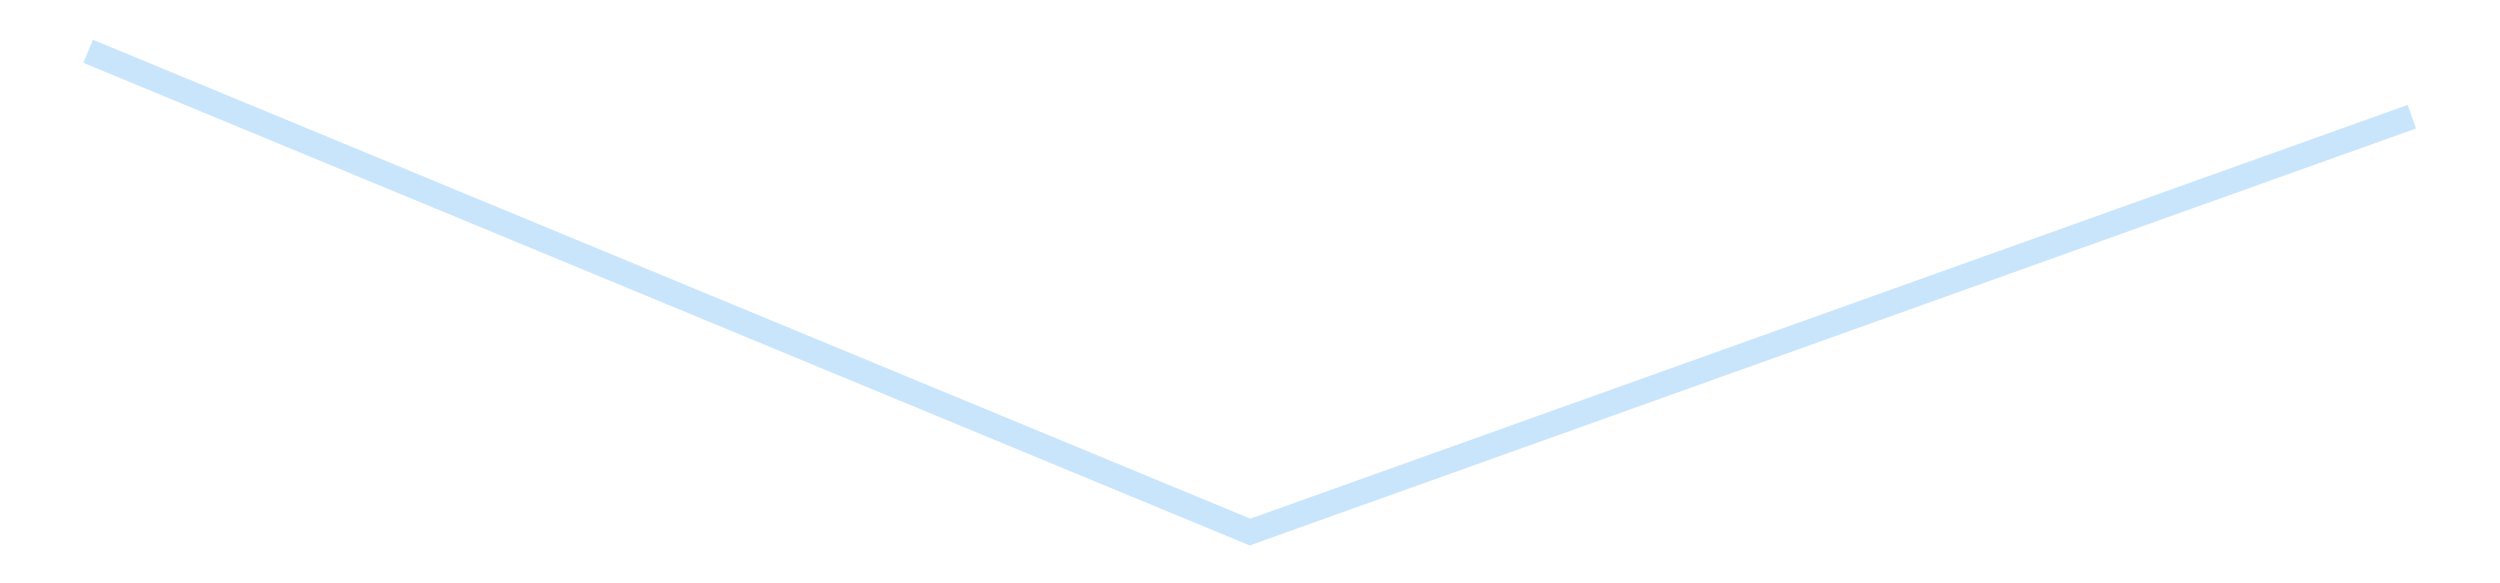 <?xml version='1.0' encoding='utf-8'?>
<svg xmlns="http://www.w3.org/2000/svg" xmlns:xlink="http://www.w3.org/1999/xlink" id="chart-034eace0-79ef-47f2-a095-a4837c643c3c" class="pygal-chart pygal-sparkline" viewBox="0 0 300 70" width="300" height="70"><!--Generated with pygal 3.0.4 (lxml) ©Kozea 2012-2016 on 2025-08-24--><!--http://pygal.org--><!--http://github.com/Kozea/pygal--><defs><style type="text/css">#chart-034eace0-79ef-47f2-a095-a4837c643c3c{-webkit-user-select:none;-webkit-font-smoothing:antialiased;font-family:Consolas,"Liberation Mono",Menlo,Courier,monospace}#chart-034eace0-79ef-47f2-a095-a4837c643c3c .title{font-family:Consolas,"Liberation Mono",Menlo,Courier,monospace;font-size:16px}#chart-034eace0-79ef-47f2-a095-a4837c643c3c .legends .legend text{font-family:Consolas,"Liberation Mono",Menlo,Courier,monospace;font-size:14px}#chart-034eace0-79ef-47f2-a095-a4837c643c3c .axis text{font-family:Consolas,"Liberation Mono",Menlo,Courier,monospace;font-size:10px}#chart-034eace0-79ef-47f2-a095-a4837c643c3c .axis text.major{font-family:Consolas,"Liberation Mono",Menlo,Courier,monospace;font-size:10px}#chart-034eace0-79ef-47f2-a095-a4837c643c3c .text-overlay text.value{font-family:Consolas,"Liberation Mono",Menlo,Courier,monospace;font-size:16px}#chart-034eace0-79ef-47f2-a095-a4837c643c3c .text-overlay text.label{font-family:Consolas,"Liberation Mono",Menlo,Courier,monospace;font-size:10px}#chart-034eace0-79ef-47f2-a095-a4837c643c3c .tooltip{font-family:Consolas,"Liberation Mono",Menlo,Courier,monospace;font-size:14px}#chart-034eace0-79ef-47f2-a095-a4837c643c3c text.no_data{font-family:Consolas,"Liberation Mono",Menlo,Courier,monospace;font-size:64px}
#chart-034eace0-79ef-47f2-a095-a4837c643c3c{background-color:transparent}#chart-034eace0-79ef-47f2-a095-a4837c643c3c path,#chart-034eace0-79ef-47f2-a095-a4837c643c3c line,#chart-034eace0-79ef-47f2-a095-a4837c643c3c rect,#chart-034eace0-79ef-47f2-a095-a4837c643c3c circle{-webkit-transition:150ms;-moz-transition:150ms;transition:150ms}#chart-034eace0-79ef-47f2-a095-a4837c643c3c .graph &gt; .background{fill:transparent}#chart-034eace0-79ef-47f2-a095-a4837c643c3c .plot &gt; .background{fill:transparent}#chart-034eace0-79ef-47f2-a095-a4837c643c3c .graph{fill:rgba(0,0,0,.87)}#chart-034eace0-79ef-47f2-a095-a4837c643c3c text.no_data{fill:rgba(0,0,0,1)}#chart-034eace0-79ef-47f2-a095-a4837c643c3c .title{fill:rgba(0,0,0,1)}#chart-034eace0-79ef-47f2-a095-a4837c643c3c .legends .legend text{fill:rgba(0,0,0,.87)}#chart-034eace0-79ef-47f2-a095-a4837c643c3c .legends .legend:hover text{fill:rgba(0,0,0,1)}#chart-034eace0-79ef-47f2-a095-a4837c643c3c .axis .line{stroke:rgba(0,0,0,1)}#chart-034eace0-79ef-47f2-a095-a4837c643c3c .axis .guide.line{stroke:rgba(0,0,0,.54)}#chart-034eace0-79ef-47f2-a095-a4837c643c3c .axis .major.line{stroke:rgba(0,0,0,.87)}#chart-034eace0-79ef-47f2-a095-a4837c643c3c .axis text.major{fill:rgba(0,0,0,1)}#chart-034eace0-79ef-47f2-a095-a4837c643c3c .axis.y .guides:hover .guide.line,#chart-034eace0-79ef-47f2-a095-a4837c643c3c .line-graph .axis.x .guides:hover .guide.line,#chart-034eace0-79ef-47f2-a095-a4837c643c3c .stackedline-graph .axis.x .guides:hover .guide.line,#chart-034eace0-79ef-47f2-a095-a4837c643c3c .xy-graph .axis.x .guides:hover .guide.line{stroke:rgba(0,0,0,1)}#chart-034eace0-79ef-47f2-a095-a4837c643c3c .axis .guides:hover text{fill:rgba(0,0,0,1)}#chart-034eace0-79ef-47f2-a095-a4837c643c3c .reactive{fill-opacity:.7;stroke-opacity:.8;stroke-width:3}#chart-034eace0-79ef-47f2-a095-a4837c643c3c .ci{stroke:rgba(0,0,0,.87)}#chart-034eace0-79ef-47f2-a095-a4837c643c3c .reactive.active,#chart-034eace0-79ef-47f2-a095-a4837c643c3c .active .reactive{fill-opacity:.8;stroke-opacity:.9;stroke-width:4}#chart-034eace0-79ef-47f2-a095-a4837c643c3c .ci .reactive.active{stroke-width:1.5}#chart-034eace0-79ef-47f2-a095-a4837c643c3c .series text{fill:rgba(0,0,0,1)}#chart-034eace0-79ef-47f2-a095-a4837c643c3c .tooltip rect{fill:transparent;stroke:rgba(0,0,0,1);-webkit-transition:opacity 150ms;-moz-transition:opacity 150ms;transition:opacity 150ms}#chart-034eace0-79ef-47f2-a095-a4837c643c3c .tooltip .label{fill:rgba(0,0,0,.87)}#chart-034eace0-79ef-47f2-a095-a4837c643c3c .tooltip .label{fill:rgba(0,0,0,.87)}#chart-034eace0-79ef-47f2-a095-a4837c643c3c .tooltip .legend{font-size:.8em;fill:rgba(0,0,0,.54)}#chart-034eace0-79ef-47f2-a095-a4837c643c3c .tooltip .x_label{font-size:.6em;fill:rgba(0,0,0,1)}#chart-034eace0-79ef-47f2-a095-a4837c643c3c .tooltip .xlink{font-size:.5em;text-decoration:underline}#chart-034eace0-79ef-47f2-a095-a4837c643c3c .tooltip .value{font-size:1.5em}#chart-034eace0-79ef-47f2-a095-a4837c643c3c .bound{font-size:.5em}#chart-034eace0-79ef-47f2-a095-a4837c643c3c .max-value{font-size:.75em;fill:rgba(0,0,0,.54)}#chart-034eace0-79ef-47f2-a095-a4837c643c3c .map-element{fill:transparent;stroke:rgba(0,0,0,.54) !important}#chart-034eace0-79ef-47f2-a095-a4837c643c3c .map-element .reactive{fill-opacity:inherit;stroke-opacity:inherit}#chart-034eace0-79ef-47f2-a095-a4837c643c3c .color-0,#chart-034eace0-79ef-47f2-a095-a4837c643c3c .color-0 a:visited{stroke:#bbdefb;fill:#bbdefb}#chart-034eace0-79ef-47f2-a095-a4837c643c3c .text-overlay .color-0 text{fill:black}
#chart-034eace0-79ef-47f2-a095-a4837c643c3c text.no_data{text-anchor:middle}#chart-034eace0-79ef-47f2-a095-a4837c643c3c .guide.line{fill:none}#chart-034eace0-79ef-47f2-a095-a4837c643c3c .centered{text-anchor:middle}#chart-034eace0-79ef-47f2-a095-a4837c643c3c .title{text-anchor:middle}#chart-034eace0-79ef-47f2-a095-a4837c643c3c .legends .legend text{fill-opacity:1}#chart-034eace0-79ef-47f2-a095-a4837c643c3c .axis.x text{text-anchor:middle}#chart-034eace0-79ef-47f2-a095-a4837c643c3c .axis.x:not(.web) text[transform]{text-anchor:start}#chart-034eace0-79ef-47f2-a095-a4837c643c3c .axis.x:not(.web) text[transform].backwards{text-anchor:end}#chart-034eace0-79ef-47f2-a095-a4837c643c3c .axis.y text{text-anchor:end}#chart-034eace0-79ef-47f2-a095-a4837c643c3c .axis.y text[transform].backwards{text-anchor:start}#chart-034eace0-79ef-47f2-a095-a4837c643c3c .axis.y2 text{text-anchor:start}#chart-034eace0-79ef-47f2-a095-a4837c643c3c .axis.y2 text[transform].backwards{text-anchor:end}#chart-034eace0-79ef-47f2-a095-a4837c643c3c .axis .guide.line{stroke-dasharray:4,4;stroke:black}#chart-034eace0-79ef-47f2-a095-a4837c643c3c .axis .major.guide.line{stroke-dasharray:6,6;stroke:black}#chart-034eace0-79ef-47f2-a095-a4837c643c3c .horizontal .axis.y .guide.line,#chart-034eace0-79ef-47f2-a095-a4837c643c3c .horizontal .axis.y2 .guide.line,#chart-034eace0-79ef-47f2-a095-a4837c643c3c .vertical .axis.x .guide.line{opacity:0}#chart-034eace0-79ef-47f2-a095-a4837c643c3c .horizontal .axis.always_show .guide.line,#chart-034eace0-79ef-47f2-a095-a4837c643c3c .vertical .axis.always_show .guide.line{opacity:1 !important}#chart-034eace0-79ef-47f2-a095-a4837c643c3c .axis.y .guides:hover .guide.line,#chart-034eace0-79ef-47f2-a095-a4837c643c3c .axis.y2 .guides:hover .guide.line,#chart-034eace0-79ef-47f2-a095-a4837c643c3c .axis.x .guides:hover .guide.line{opacity:1}#chart-034eace0-79ef-47f2-a095-a4837c643c3c .axis .guides:hover text{opacity:1}#chart-034eace0-79ef-47f2-a095-a4837c643c3c .nofill{fill:none}#chart-034eace0-79ef-47f2-a095-a4837c643c3c .subtle-fill{fill-opacity:.2}#chart-034eace0-79ef-47f2-a095-a4837c643c3c .dot{stroke-width:1px;fill-opacity:1;stroke-opacity:1}#chart-034eace0-79ef-47f2-a095-a4837c643c3c .dot.active{stroke-width:5px}#chart-034eace0-79ef-47f2-a095-a4837c643c3c .dot.negative{fill:transparent}#chart-034eace0-79ef-47f2-a095-a4837c643c3c text,#chart-034eace0-79ef-47f2-a095-a4837c643c3c tspan{stroke:none !important}#chart-034eace0-79ef-47f2-a095-a4837c643c3c .series text.active{opacity:1}#chart-034eace0-79ef-47f2-a095-a4837c643c3c .tooltip rect{fill-opacity:.95;stroke-width:.5}#chart-034eace0-79ef-47f2-a095-a4837c643c3c .tooltip text{fill-opacity:1}#chart-034eace0-79ef-47f2-a095-a4837c643c3c .showable{visibility:hidden}#chart-034eace0-79ef-47f2-a095-a4837c643c3c .showable.shown{visibility:visible}#chart-034eace0-79ef-47f2-a095-a4837c643c3c .gauge-background{fill:rgba(229,229,229,1);stroke:none}#chart-034eace0-79ef-47f2-a095-a4837c643c3c .bg-lines{stroke:transparent;stroke-width:2px}</style><script type="text/javascript">window.pygal = window.pygal || {};window.pygal.config = window.pygal.config || {};window.pygal.config['034eace0-79ef-47f2-a095-a4837c643c3c'] = {"allow_interruptions": false, "box_mode": "extremes", "classes": ["pygal-chart", "pygal-sparkline"], "css": ["file://style.css", "file://graph.css"], "defs": [], "disable_xml_declaration": false, "dots_size": 2.5, "dynamic_print_values": false, "explicit_size": true, "fill": false, "force_uri_protocol": "https", "formatter": null, "half_pie": false, "height": 70, "include_x_axis": false, "inner_radius": 0, "interpolate": null, "interpolation_parameters": {}, "interpolation_precision": 250, "inverse_y_axis": false, "js": [], "legend_at_bottom": false, "legend_at_bottom_columns": null, "legend_box_size": 12, "logarithmic": false, "margin": 5, "margin_bottom": null, "margin_left": null, "margin_right": null, "margin_top": null, "max_scale": 2, "min_scale": 1, "missing_value_fill_truncation": "x", "no_data_text": "", "no_prefix": false, "order_min": null, "pretty_print": false, "print_labels": false, "print_values": false, "print_values_position": "center", "print_zeroes": true, "range": null, "rounded_bars": null, "secondary_range": null, "show_dots": false, "show_legend": false, "show_minor_x_labels": true, "show_minor_y_labels": true, "show_only_major_dots": false, "show_x_guides": false, "show_x_labels": false, "show_y_guides": true, "show_y_labels": false, "spacing": 0, "stack_from_top": false, "strict": false, "stroke": true, "stroke_style": null, "style": {"background": "transparent", "ci_colors": [], "colors": ["#bbdefb"], "dot_opacity": "1", "font_family": "Consolas, \"Liberation Mono\", Menlo, Courier, monospace", "foreground": "rgba(0, 0, 0, .87)", "foreground_strong": "rgba(0, 0, 0, 1)", "foreground_subtle": "rgba(0, 0, 0, .54)", "guide_stroke_color": "black", "guide_stroke_dasharray": "4,4", "label_font_family": "Consolas, \"Liberation Mono\", Menlo, Courier, monospace", "label_font_size": 10, "legend_font_family": "Consolas, \"Liberation Mono\", Menlo, Courier, monospace", "legend_font_size": 14, "major_guide_stroke_color": "black", "major_guide_stroke_dasharray": "6,6", "major_label_font_family": "Consolas, \"Liberation Mono\", Menlo, Courier, monospace", "major_label_font_size": 10, "no_data_font_family": "Consolas, \"Liberation Mono\", Menlo, Courier, monospace", "no_data_font_size": 64, "opacity": ".7", "opacity_hover": ".8", "plot_background": "transparent", "stroke_opacity": ".8", "stroke_opacity_hover": ".9", "stroke_width": 3, "stroke_width_hover": "4", "title_font_family": "Consolas, \"Liberation Mono\", Menlo, Courier, monospace", "title_font_size": 16, "tooltip_font_family": "Consolas, \"Liberation Mono\", Menlo, Courier, monospace", "tooltip_font_size": 14, "transition": "150ms", "value_background": "rgba(229, 229, 229, 1)", "value_colors": [], "value_font_family": "Consolas, \"Liberation Mono\", Menlo, Courier, monospace", "value_font_size": 16, "value_label_font_family": "Consolas, \"Liberation Mono\", Menlo, Courier, monospace", "value_label_font_size": 10}, "title": null, "tooltip_border_radius": 0, "tooltip_fancy_mode": true, "truncate_label": null, "truncate_legend": null, "width": 300, "x_label_rotation": 0, "x_labels": null, "x_labels_major": null, "x_labels_major_count": null, "x_labels_major_every": null, "x_title": null, "xrange": null, "y_label_rotation": 0, "y_labels": null, "y_labels_major": null, "y_labels_major_count": null, "y_labels_major_every": null, "y_title": null, "zero": 0, "legends": [""]}</script></defs><title>Pygal</title><g class="graph line-graph vertical"><rect x="0" y="0" width="300" height="70" class="background"/><g transform="translate(5, 5)" class="plot"><rect x="0" y="0" width="290" height="60" class="background"/><g class="series serie-0 color-0"><path d="M5.577 1.154 L145 58.846 284.423 9.002" class="line reactive nofill"/></g></g><g class="titles"/><g transform="translate(5, 5)" class="plot overlay"><g class="series serie-0 color-0"/></g><g transform="translate(5, 5)" class="plot text-overlay"><g class="series serie-0 color-0"/></g><g transform="translate(5, 5)" class="plot tooltip-overlay"><g transform="translate(0 0)" style="opacity: 0" class="tooltip"><rect rx="0" ry="0" width="0" height="0" class="tooltip-box"/><g class="text"/></g></g></g></svg>